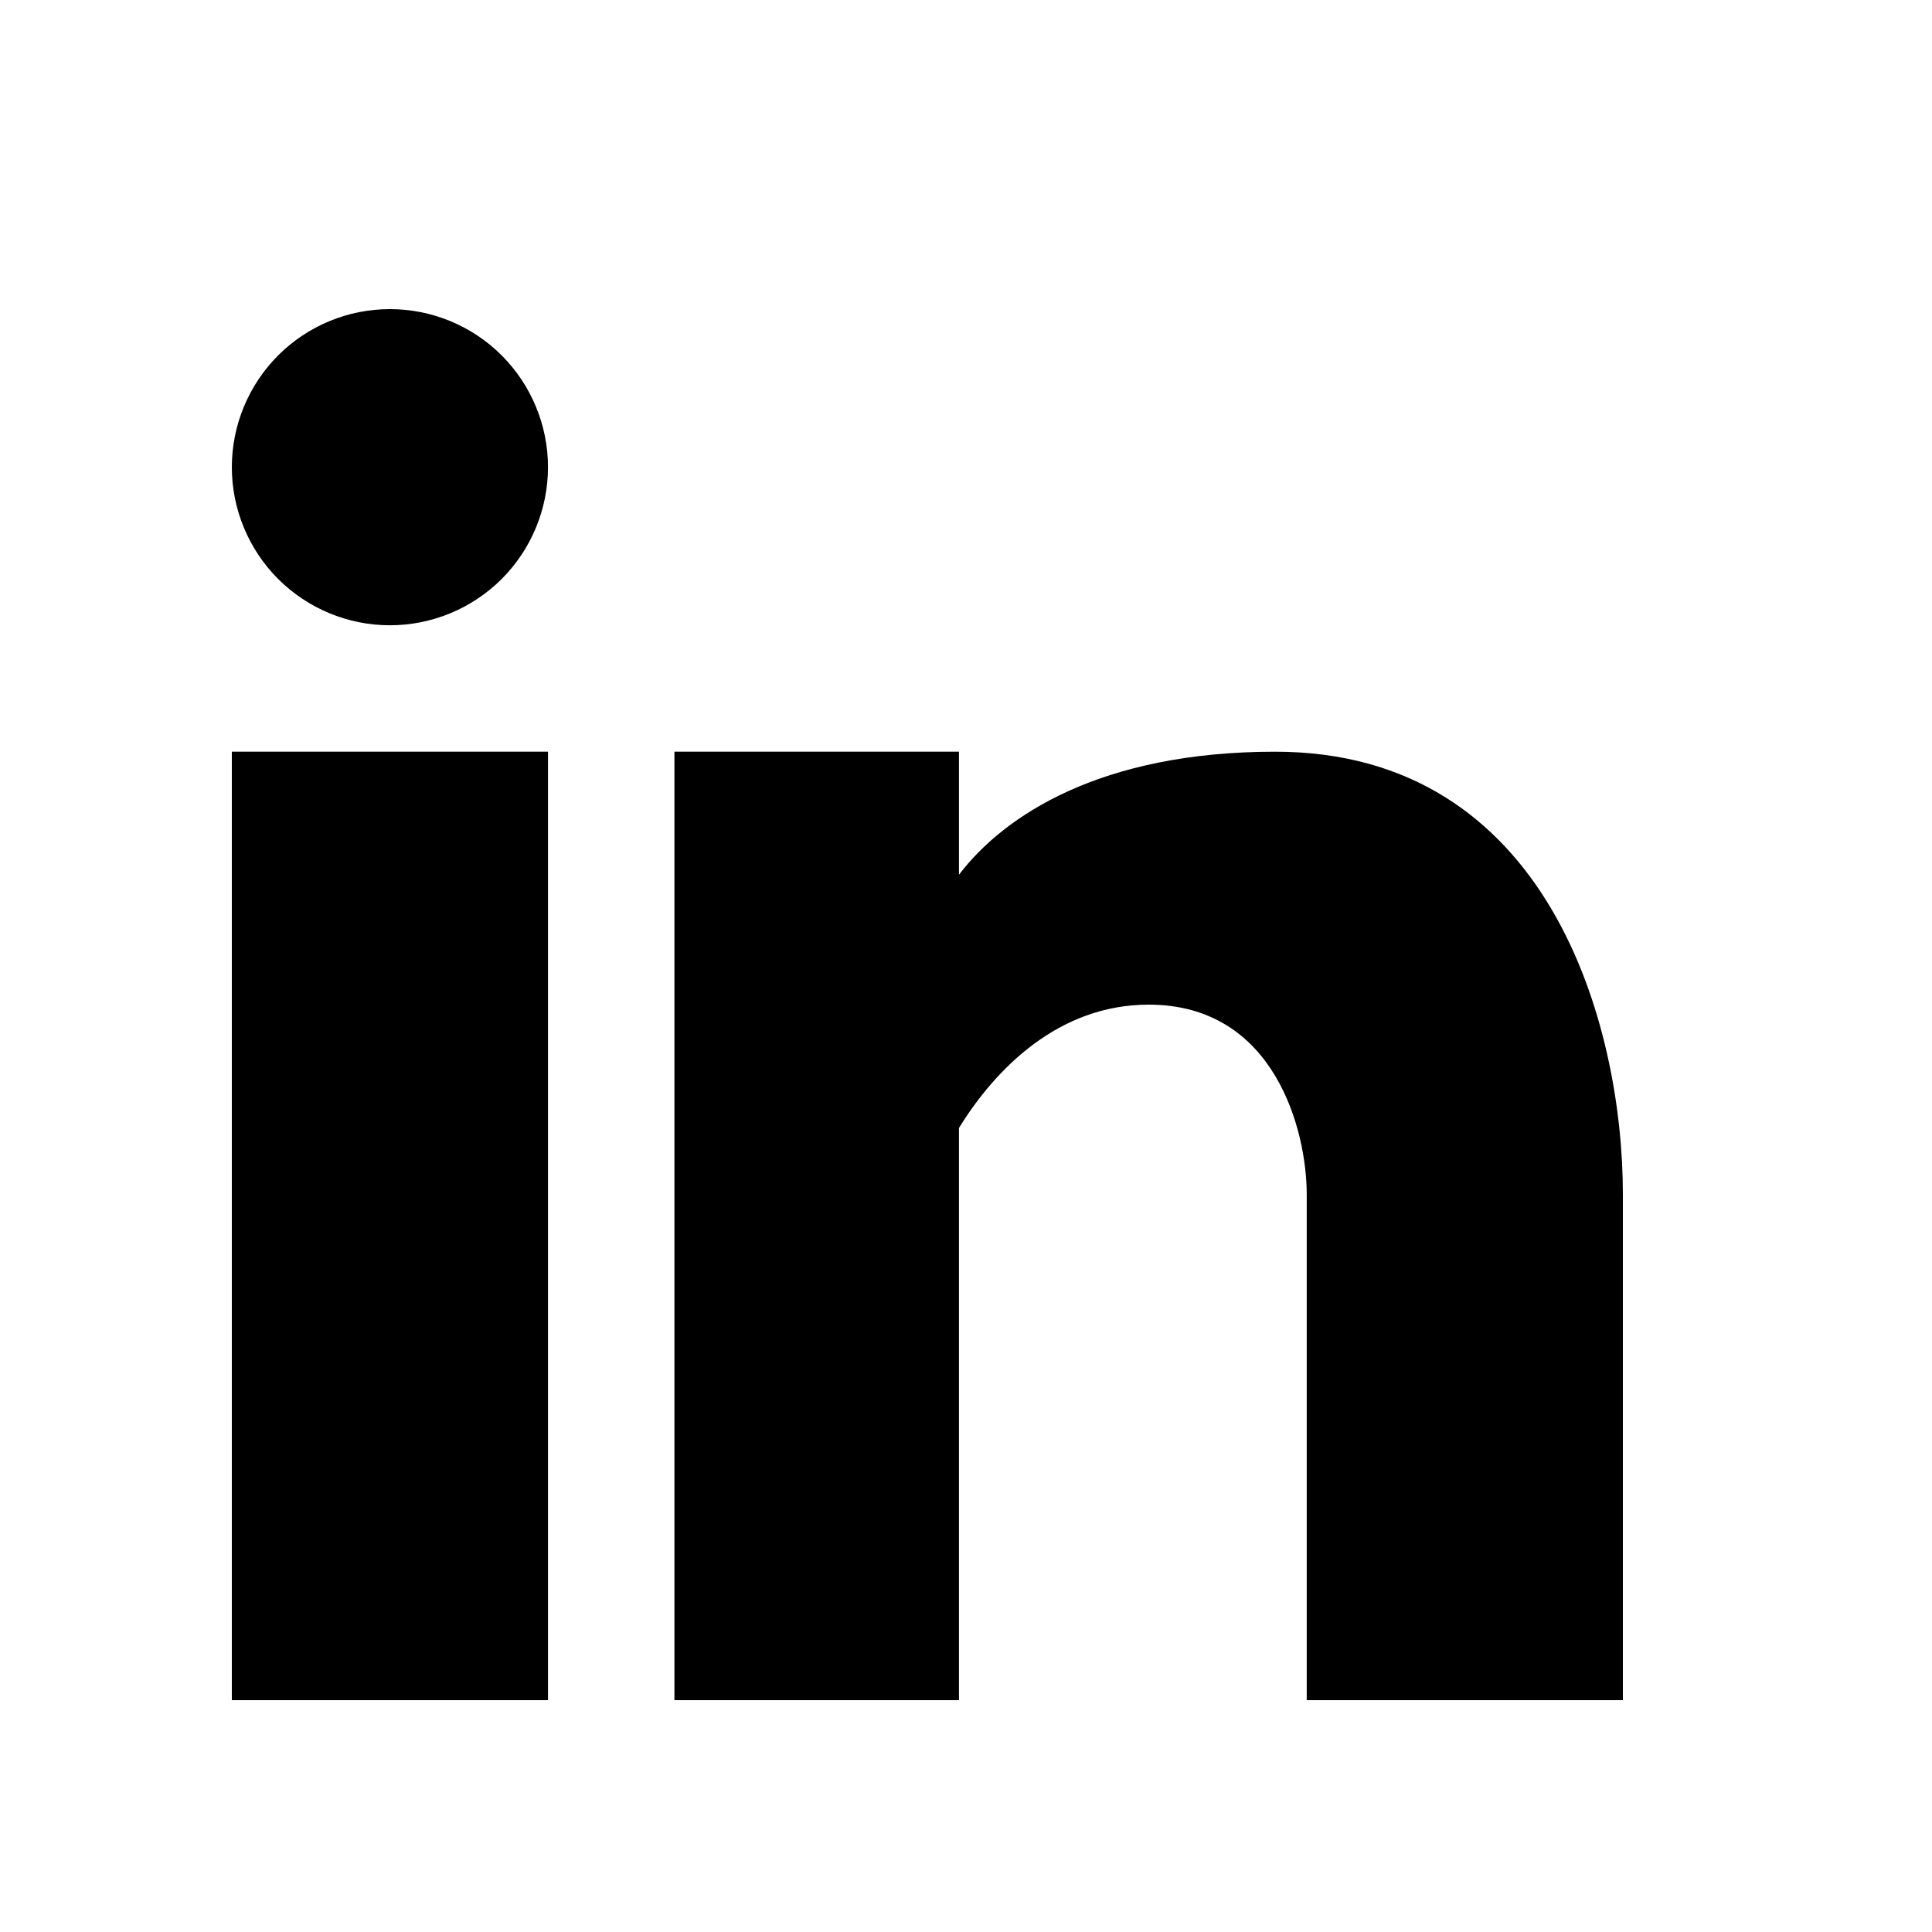 <svg width="25" height="25" viewBox="0 0 25 25" fill="none" xmlns="http://www.w3.org/2000/svg">
<path fill-rule="evenodd" clip-rule="evenodd" d="M5.045 8.091C5.588 8.091 6.108 7.875 6.492 7.492C6.875 7.108 7.091 6.588 7.091 6.045C7.091 5.503 6.875 4.983 6.492 4.599C6.108 4.215 5.588 4 5.045 4C4.503 4 3.983 4.215 3.599 4.599C3.216 4.983 3 5.503 3 6.045C3 6.588 3.216 7.108 3.599 7.492C3.983 7.875 4.503 8.091 5.045 8.091ZM7.091 22V9.727H3V22H7.091ZM8.727 9.727H12.409V11.319C12.995 10.55 14.247 9.727 16.5 9.727C20.043 9.727 21 13.262 21 15.454V22H16.909V15.454C16.909 14.636 16.5 13 14.864 13C13.702 13 12.884 13.825 12.409 14.596V22H8.727V9.727Z" fill="black"/>
</svg>
